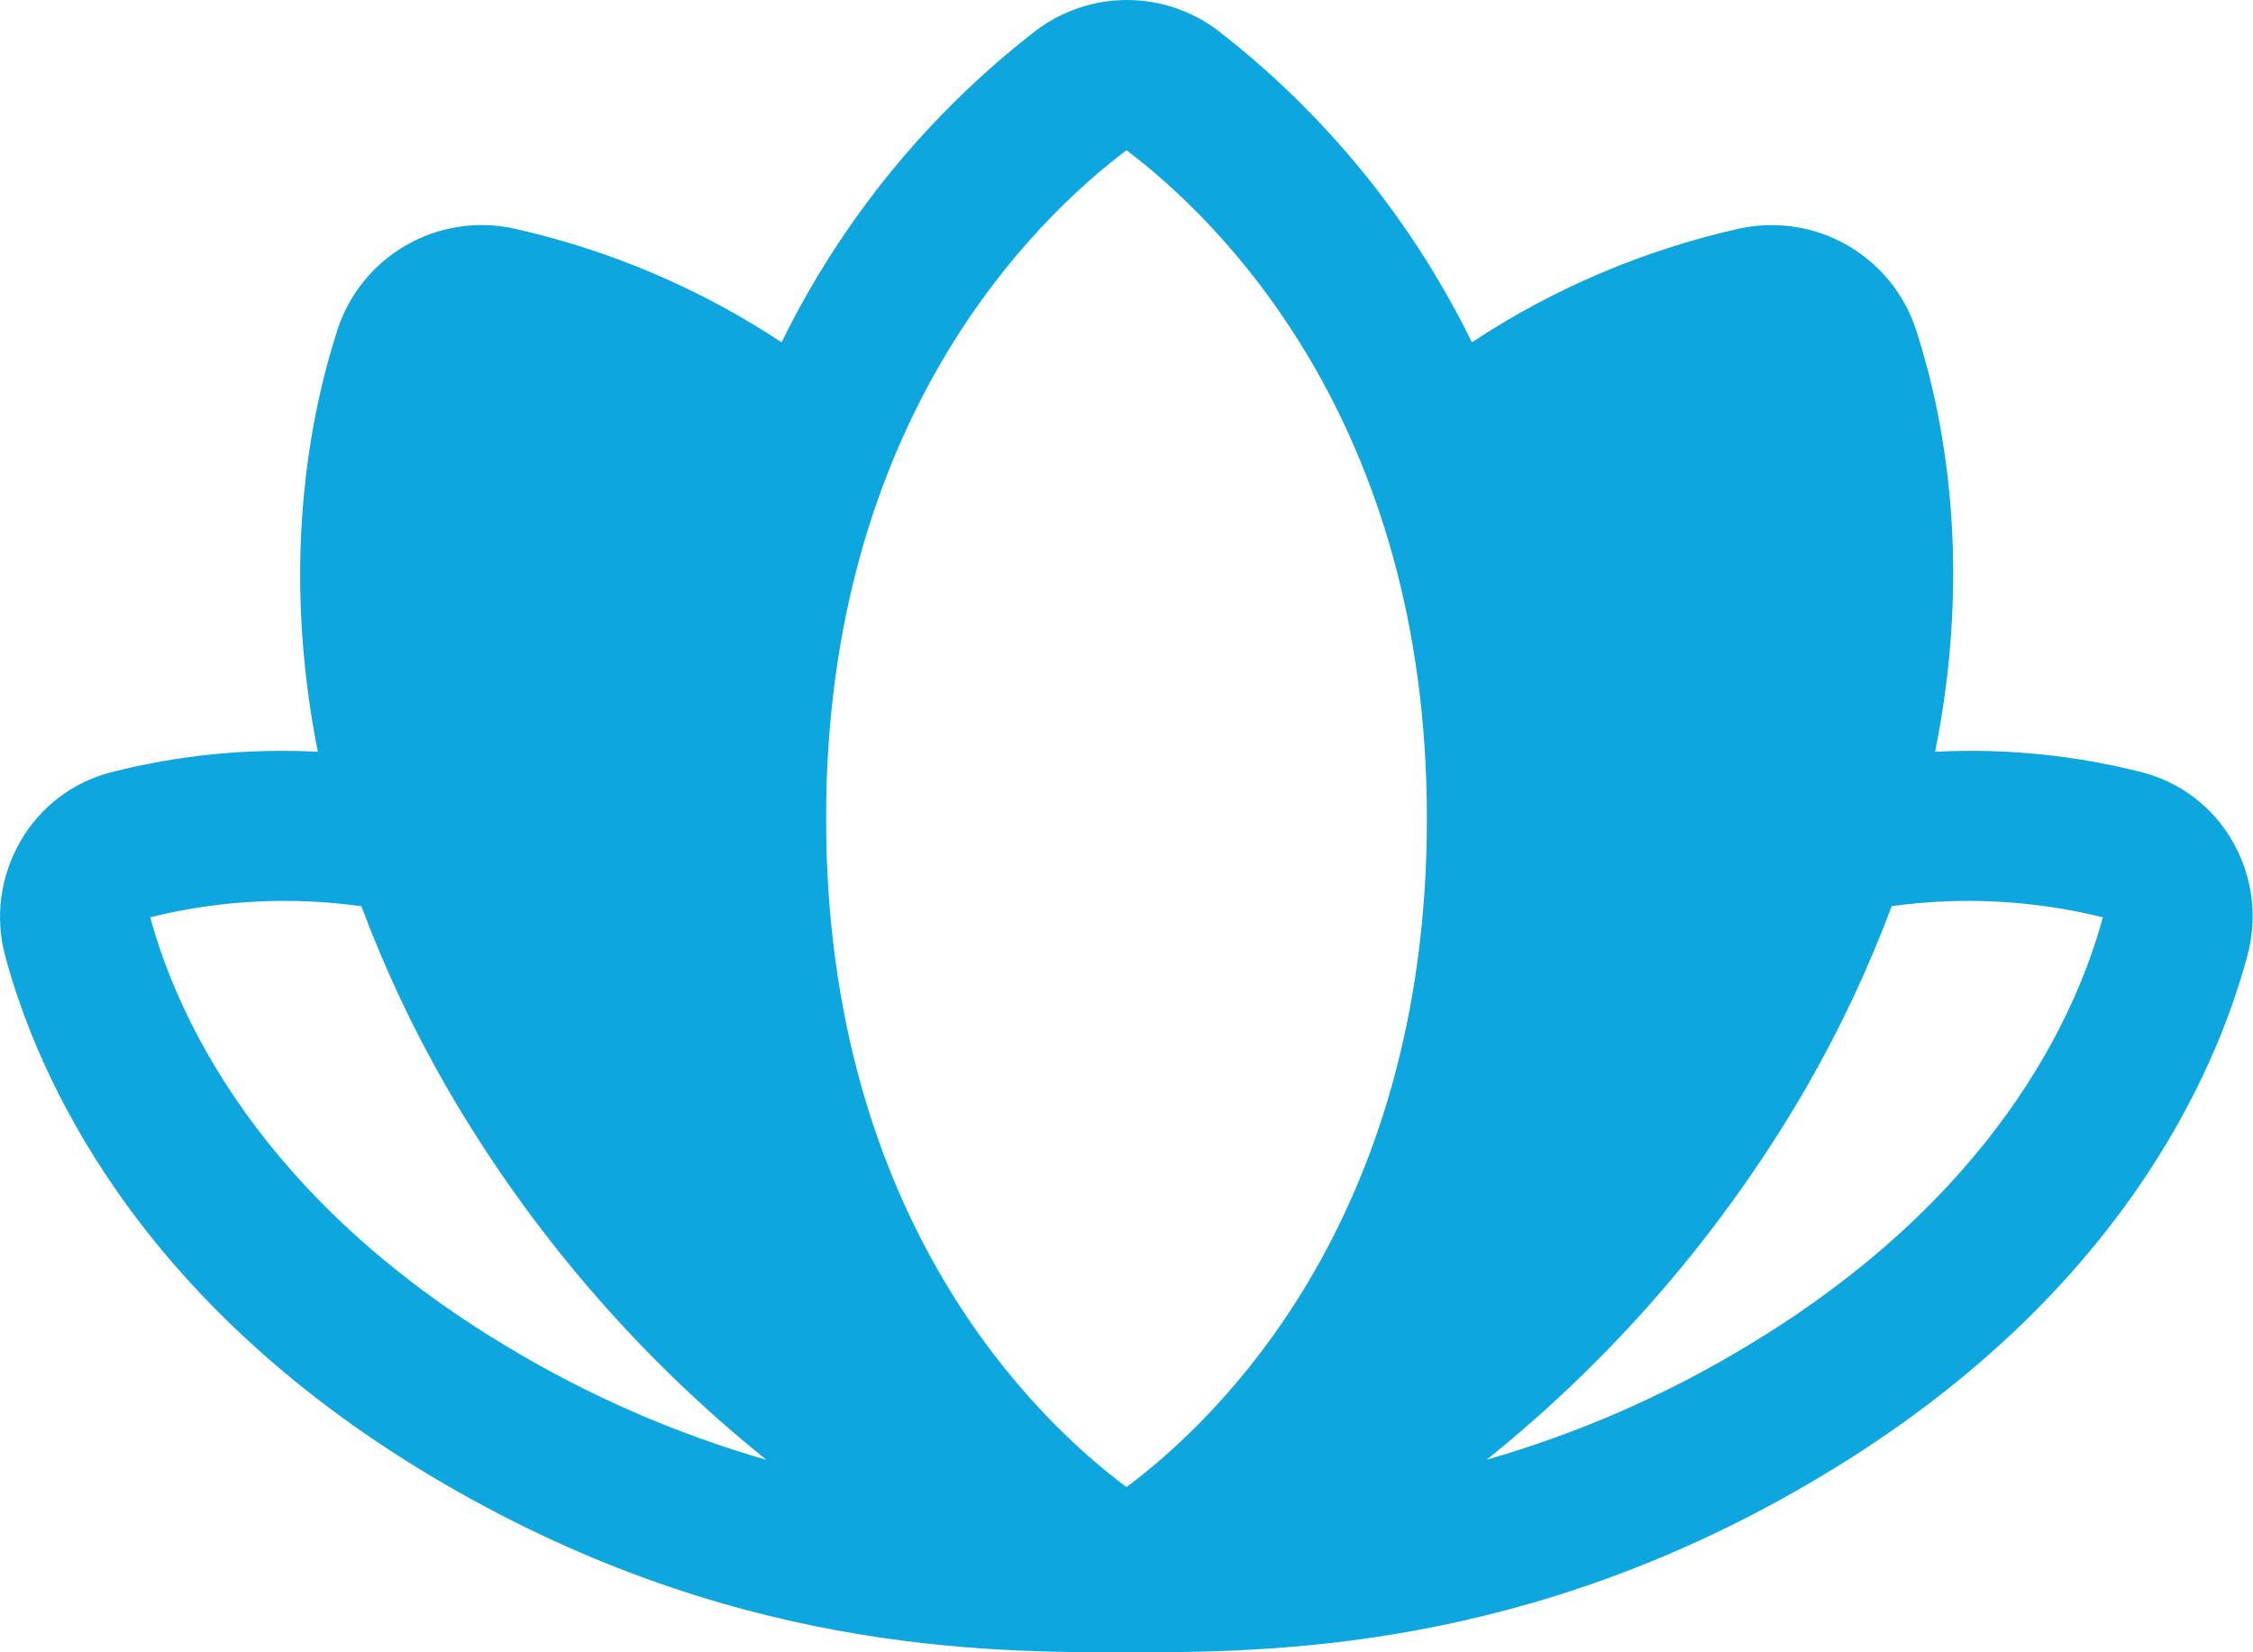 <svg xmlns="http://www.w3.org/2000/svg" width="30" height="22" viewBox="0 0 30 22" fill="none"><path d="M29.729 11.204C29.601 10.98 29.43 10.783 29.226 10.626C29.022 10.469 28.788 10.354 28.539 10.287C27.634 10.055 26.7 9.961 25.767 10.01C26.267 7.529 25.892 5.566 25.517 4.402C25.364 3.925 25.039 3.521 24.605 3.269C24.17 3.018 23.658 2.937 23.167 3.042C21.895 3.326 20.686 3.839 19.599 4.558C18.802 2.931 17.643 1.509 16.21 0.401C15.863 0.141 15.44 0 15.006 0C14.572 0 14.15 0.141 13.802 0.401C12.367 1.508 11.206 2.93 10.407 4.558C9.32 3.839 8.111 3.326 6.839 3.042C6.348 2.936 5.836 3.017 5.401 3.269C4.967 3.52 4.642 3.924 4.49 4.402C4.115 5.566 3.74 7.527 4.232 10.01C3.3 9.961 2.365 10.055 1.461 10.287C1.212 10.354 0.978 10.469 0.774 10.626C0.57 10.783 0.399 10.98 0.271 11.204C0.138 11.433 0.052 11.687 0.017 11.95C-0.017 12.213 0.001 12.48 0.071 12.736C0.495 14.309 1.796 17.297 5.737 19.652C9.679 22.008 13.141 22 15.006 22C16.871 22 20.34 22 24.256 19.652C28.197 17.297 29.499 14.309 29.922 12.736C29.993 12.481 30.013 12.214 29.98 11.95C29.946 11.687 29.861 11.434 29.729 11.204ZM6.762 17.936C3.434 15.946 2.352 13.506 2 12.213C2.92 11.985 3.874 11.936 4.812 12.066C5.126 12.905 5.508 13.717 5.956 14.492C7.056 16.389 8.497 18.065 10.206 19.438C8.998 19.09 7.84 18.585 6.762 17.936ZM15 19.8C13.834 18.933 11 16.271 11 10.896C11 5.588 13.797 2.905 15 2C16.202 2.908 19 5.59 19 10.899C19 16.271 16.166 18.933 15 19.8ZM28 12.215C27.654 13.495 26.575 15.941 23.239 17.936C22.161 18.585 21.004 19.089 19.795 19.436C21.504 18.064 22.945 16.387 24.045 14.491C24.493 13.716 24.875 12.904 25.189 12.065C26.127 11.936 27.081 11.986 28 12.214V12.215Z" fill="#0EA6DF"></path></svg>